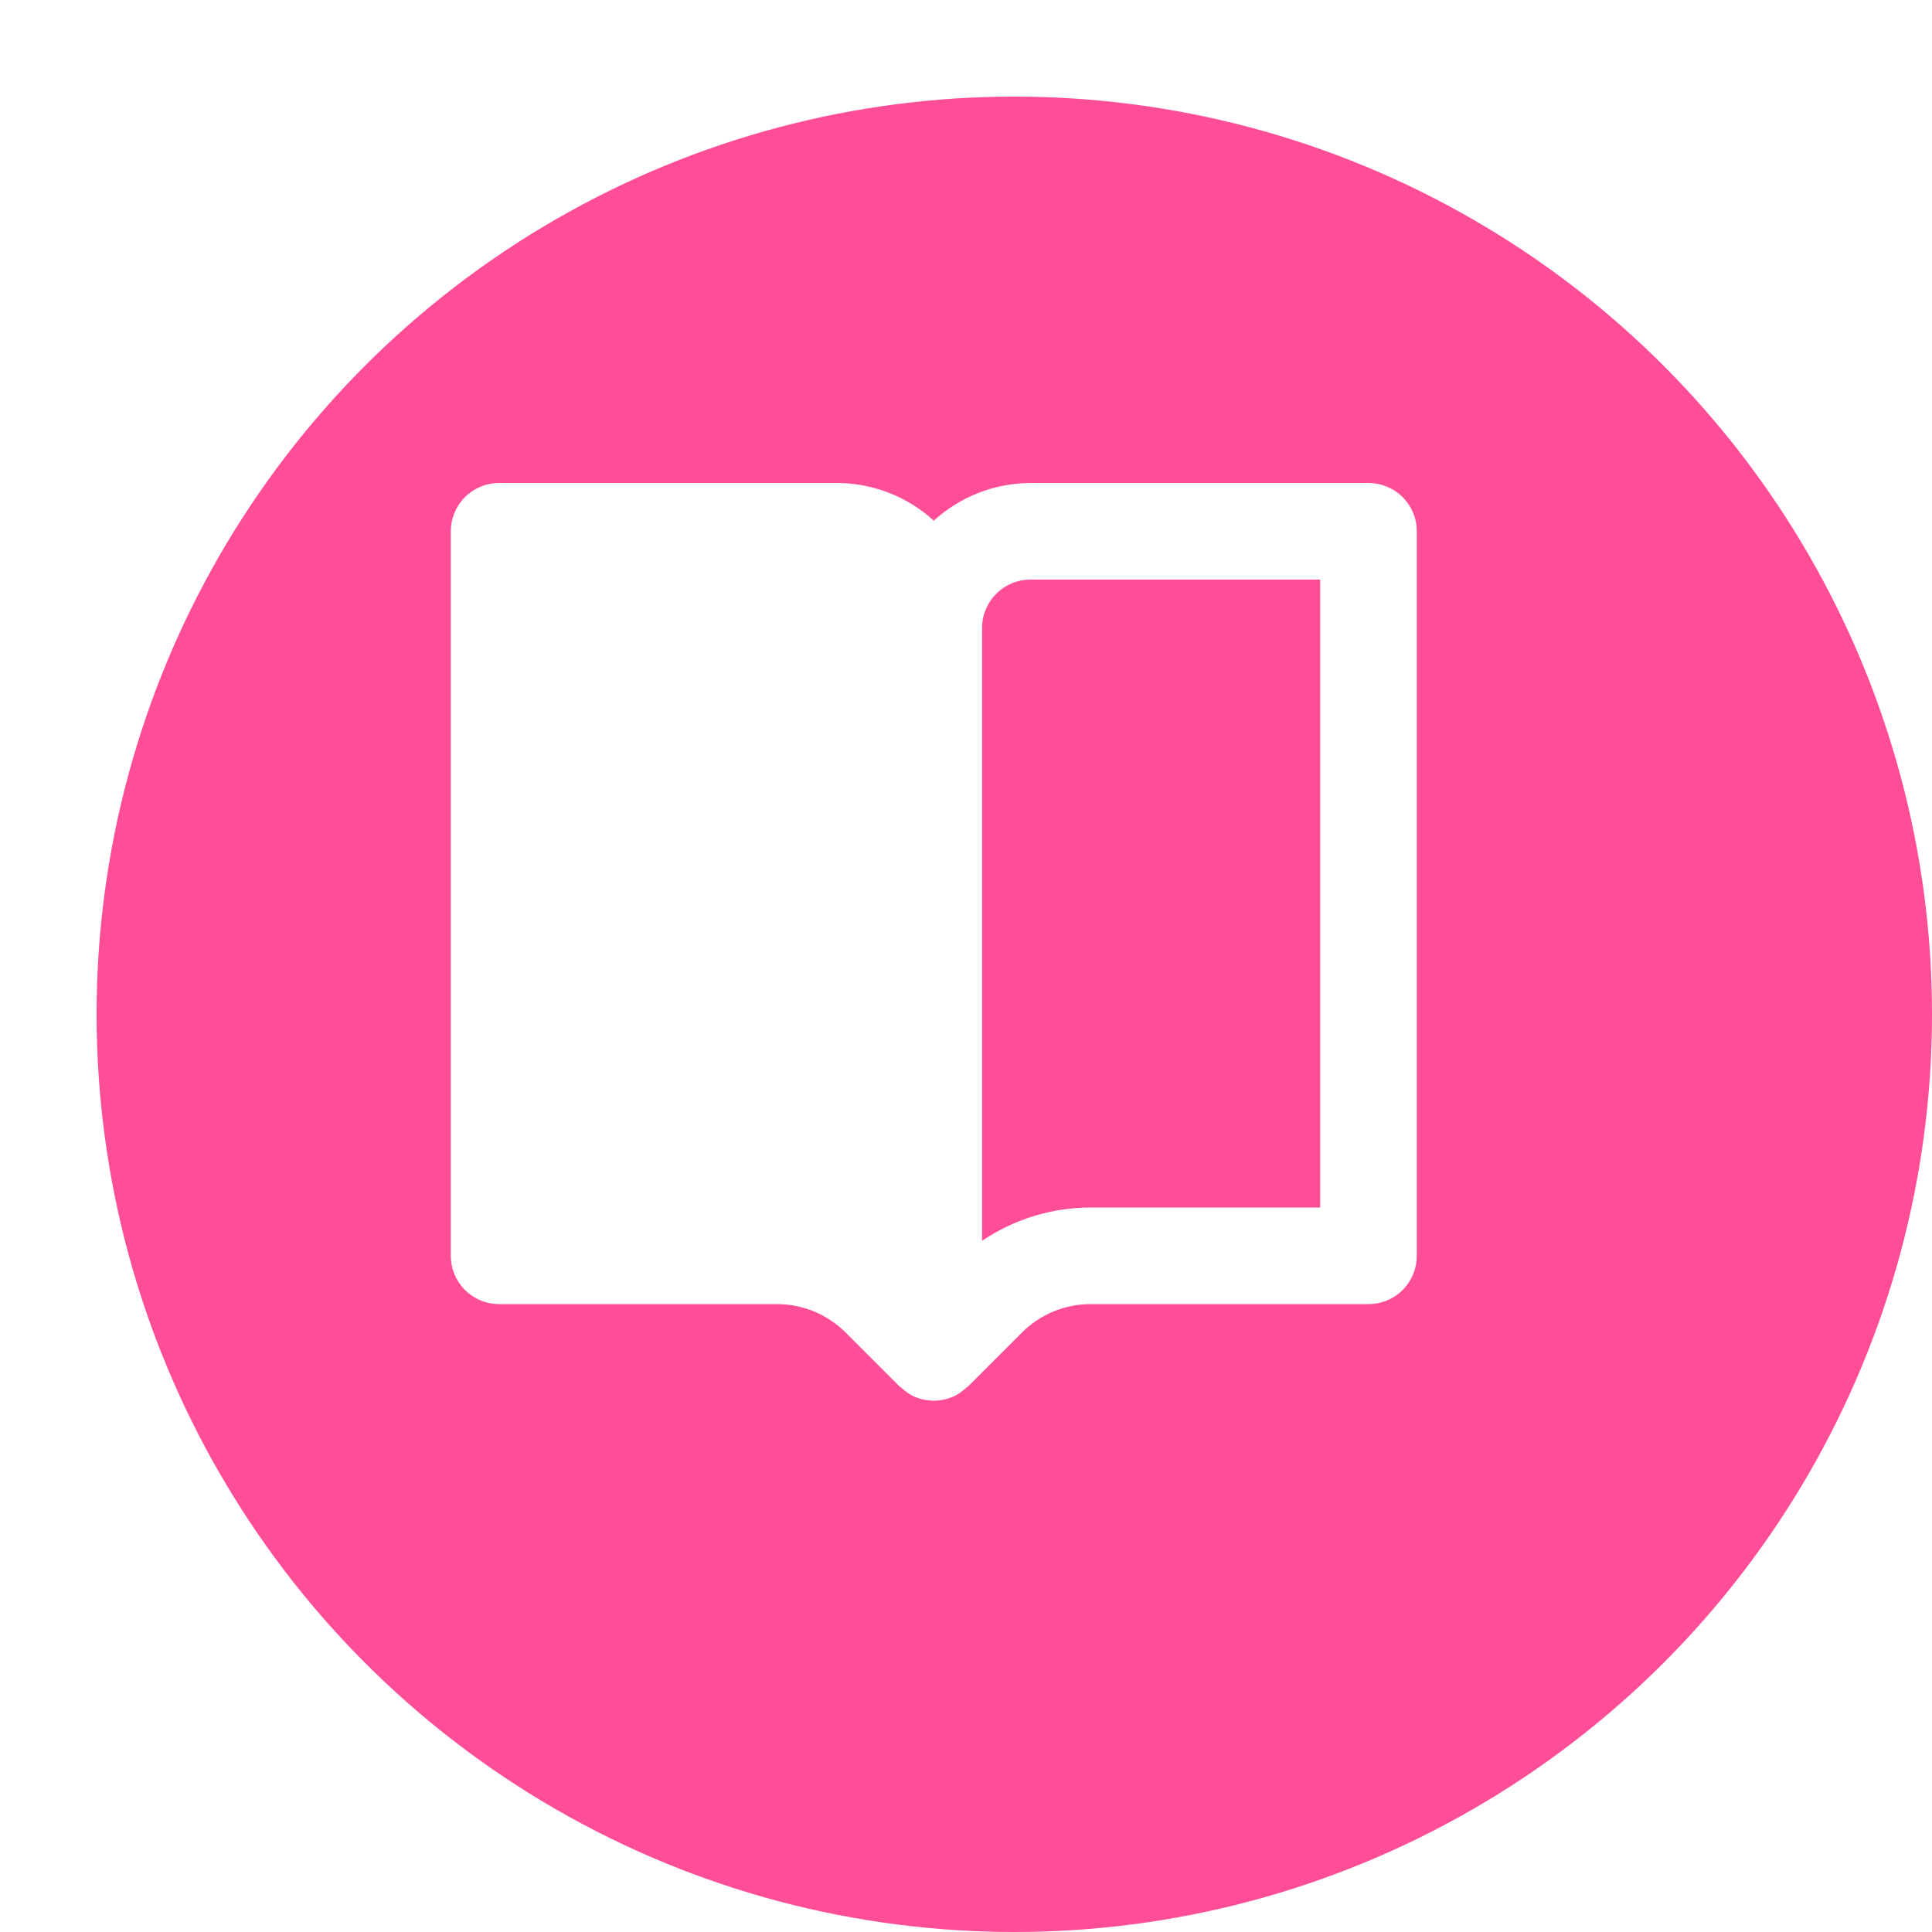 <?xml version="1.0" encoding="UTF-8"?> <svg xmlns="http://www.w3.org/2000/svg" width="60" height="60" viewBox="0 0 60 60" fill="none"><g filter="url(#filter0_d)"><circle cx="28.5" cy="28.5" r="28.5" fill="#FF4D98"></circle></g><path d="M42.5 15H32C30.889 15.004 29.82 15.421 29 16.17C28.18 15.421 27.111 15.004 26 15H15.5C15.102 15 14.721 15.158 14.439 15.439C14.158 15.721 14 16.102 14 16.5V39C14 39.398 14.158 39.779 14.439 40.061C14.721 40.342 15.102 40.5 15.5 40.5H24.137C24.932 40.502 25.695 40.818 26.258 41.379L27.939 43.06C27.953 43.074 27.971 43.078 27.985 43.092C28.113 43.212 28.258 43.317 28.425 43.386H28.428C28.794 43.538 29.206 43.538 29.572 43.386H29.575C29.742 43.317 29.887 43.211 30.015 43.092C30.029 43.078 30.047 43.074 30.061 43.06L31.742 41.379C32.305 40.818 33.068 40.502 33.863 40.5H42.5C42.898 40.5 43.279 40.342 43.561 40.061C43.842 39.779 44 39.398 44 39V16.5C44 16.102 43.842 15.721 43.561 15.439C43.279 15.158 42.898 15 42.5 15V15ZM41 37.5H33.863C32.664 37.503 31.494 37.863 30.5 38.533V19.5C30.5 18.674 31.172 18 32 18H41V37.5Z" fill="white"></path><defs><filter id="filter0_d" x="0" y="0" width="60" height="60" color-interpolation-filters="sRGB"><feFlood flood-opacity="0" result="BackgroundImageFix"></feFlood><feColorMatrix in="SourceAlpha" type="matrix" values="0 0 0 0 0 0 0 0 0 0 0 0 0 0 0 0 0 0 127 0"></feColorMatrix><feOffset dx="3" dy="3"></feOffset><feColorMatrix type="matrix" values="0 0 0 0 0.275 0 0 0 0 0.275 0 0 0 0 0.275 0 0 0 0.1 0"></feColorMatrix><feBlend mode="normal" in2="BackgroundImageFix" result="effect1_dropShadow"></feBlend><feBlend mode="normal" in="SourceGraphic" in2="effect1_dropShadow" result="shape"></feBlend></filter></defs></svg> 